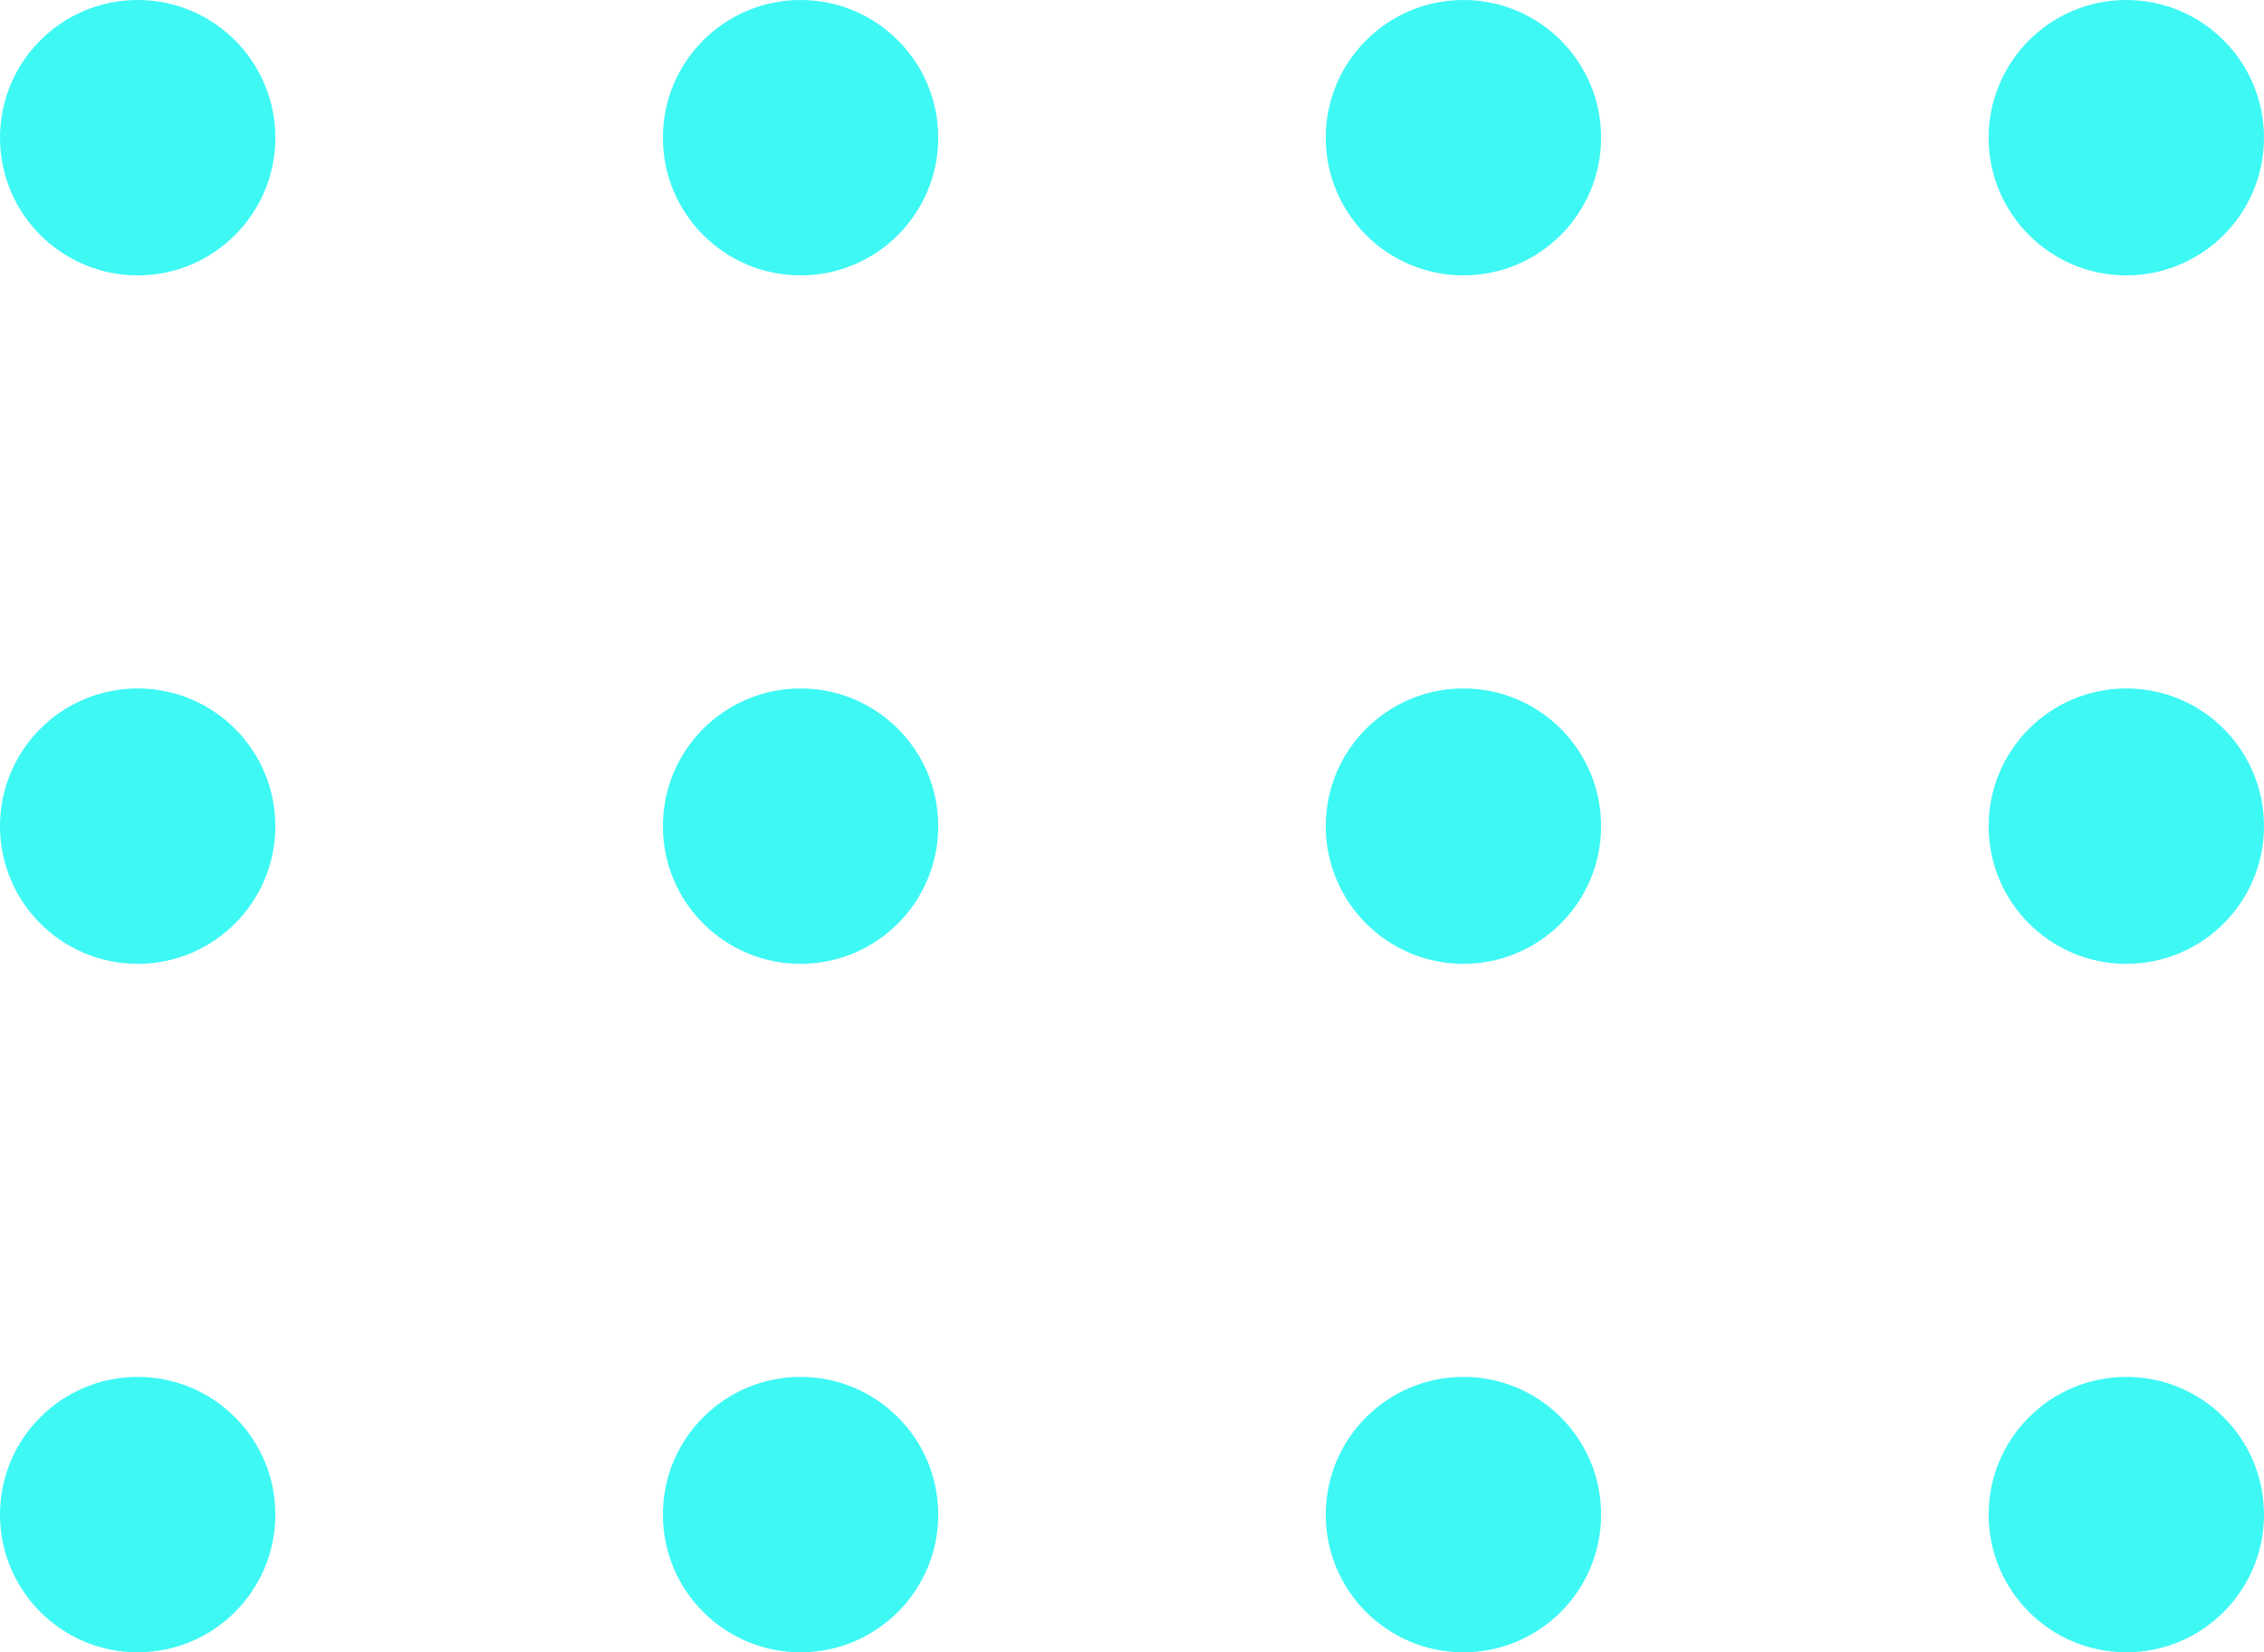 <svg height="54" width="74" xmlns="http://www.w3.org/2000/svg"><g fill="#3ef8f4"><circle cx="4.5" cy="4.5" r="4.5"/><circle cx="26.167" cy="4.5" r="4.5"/><circle cx="47.833" cy="4.5" r="4.5"/><circle cx="69.5" cy="4.5" r="4.5"/><circle cx="4.5" cy="49.5" r="4.5"/><circle cx="26.167" cy="49.5" r="4.5"/><circle cx="47.833" cy="49.5" r="4.5"/><circle cx="69.5" cy="49.5" r="4.5"/><circle cx="4.5" cy="27" r="4.5"/><circle cx="26.167" cy="27" r="4.5"/><circle cx="47.833" cy="27" r="4.5"/><circle cx="69.5" cy="27" r="4.5"/></g></svg>